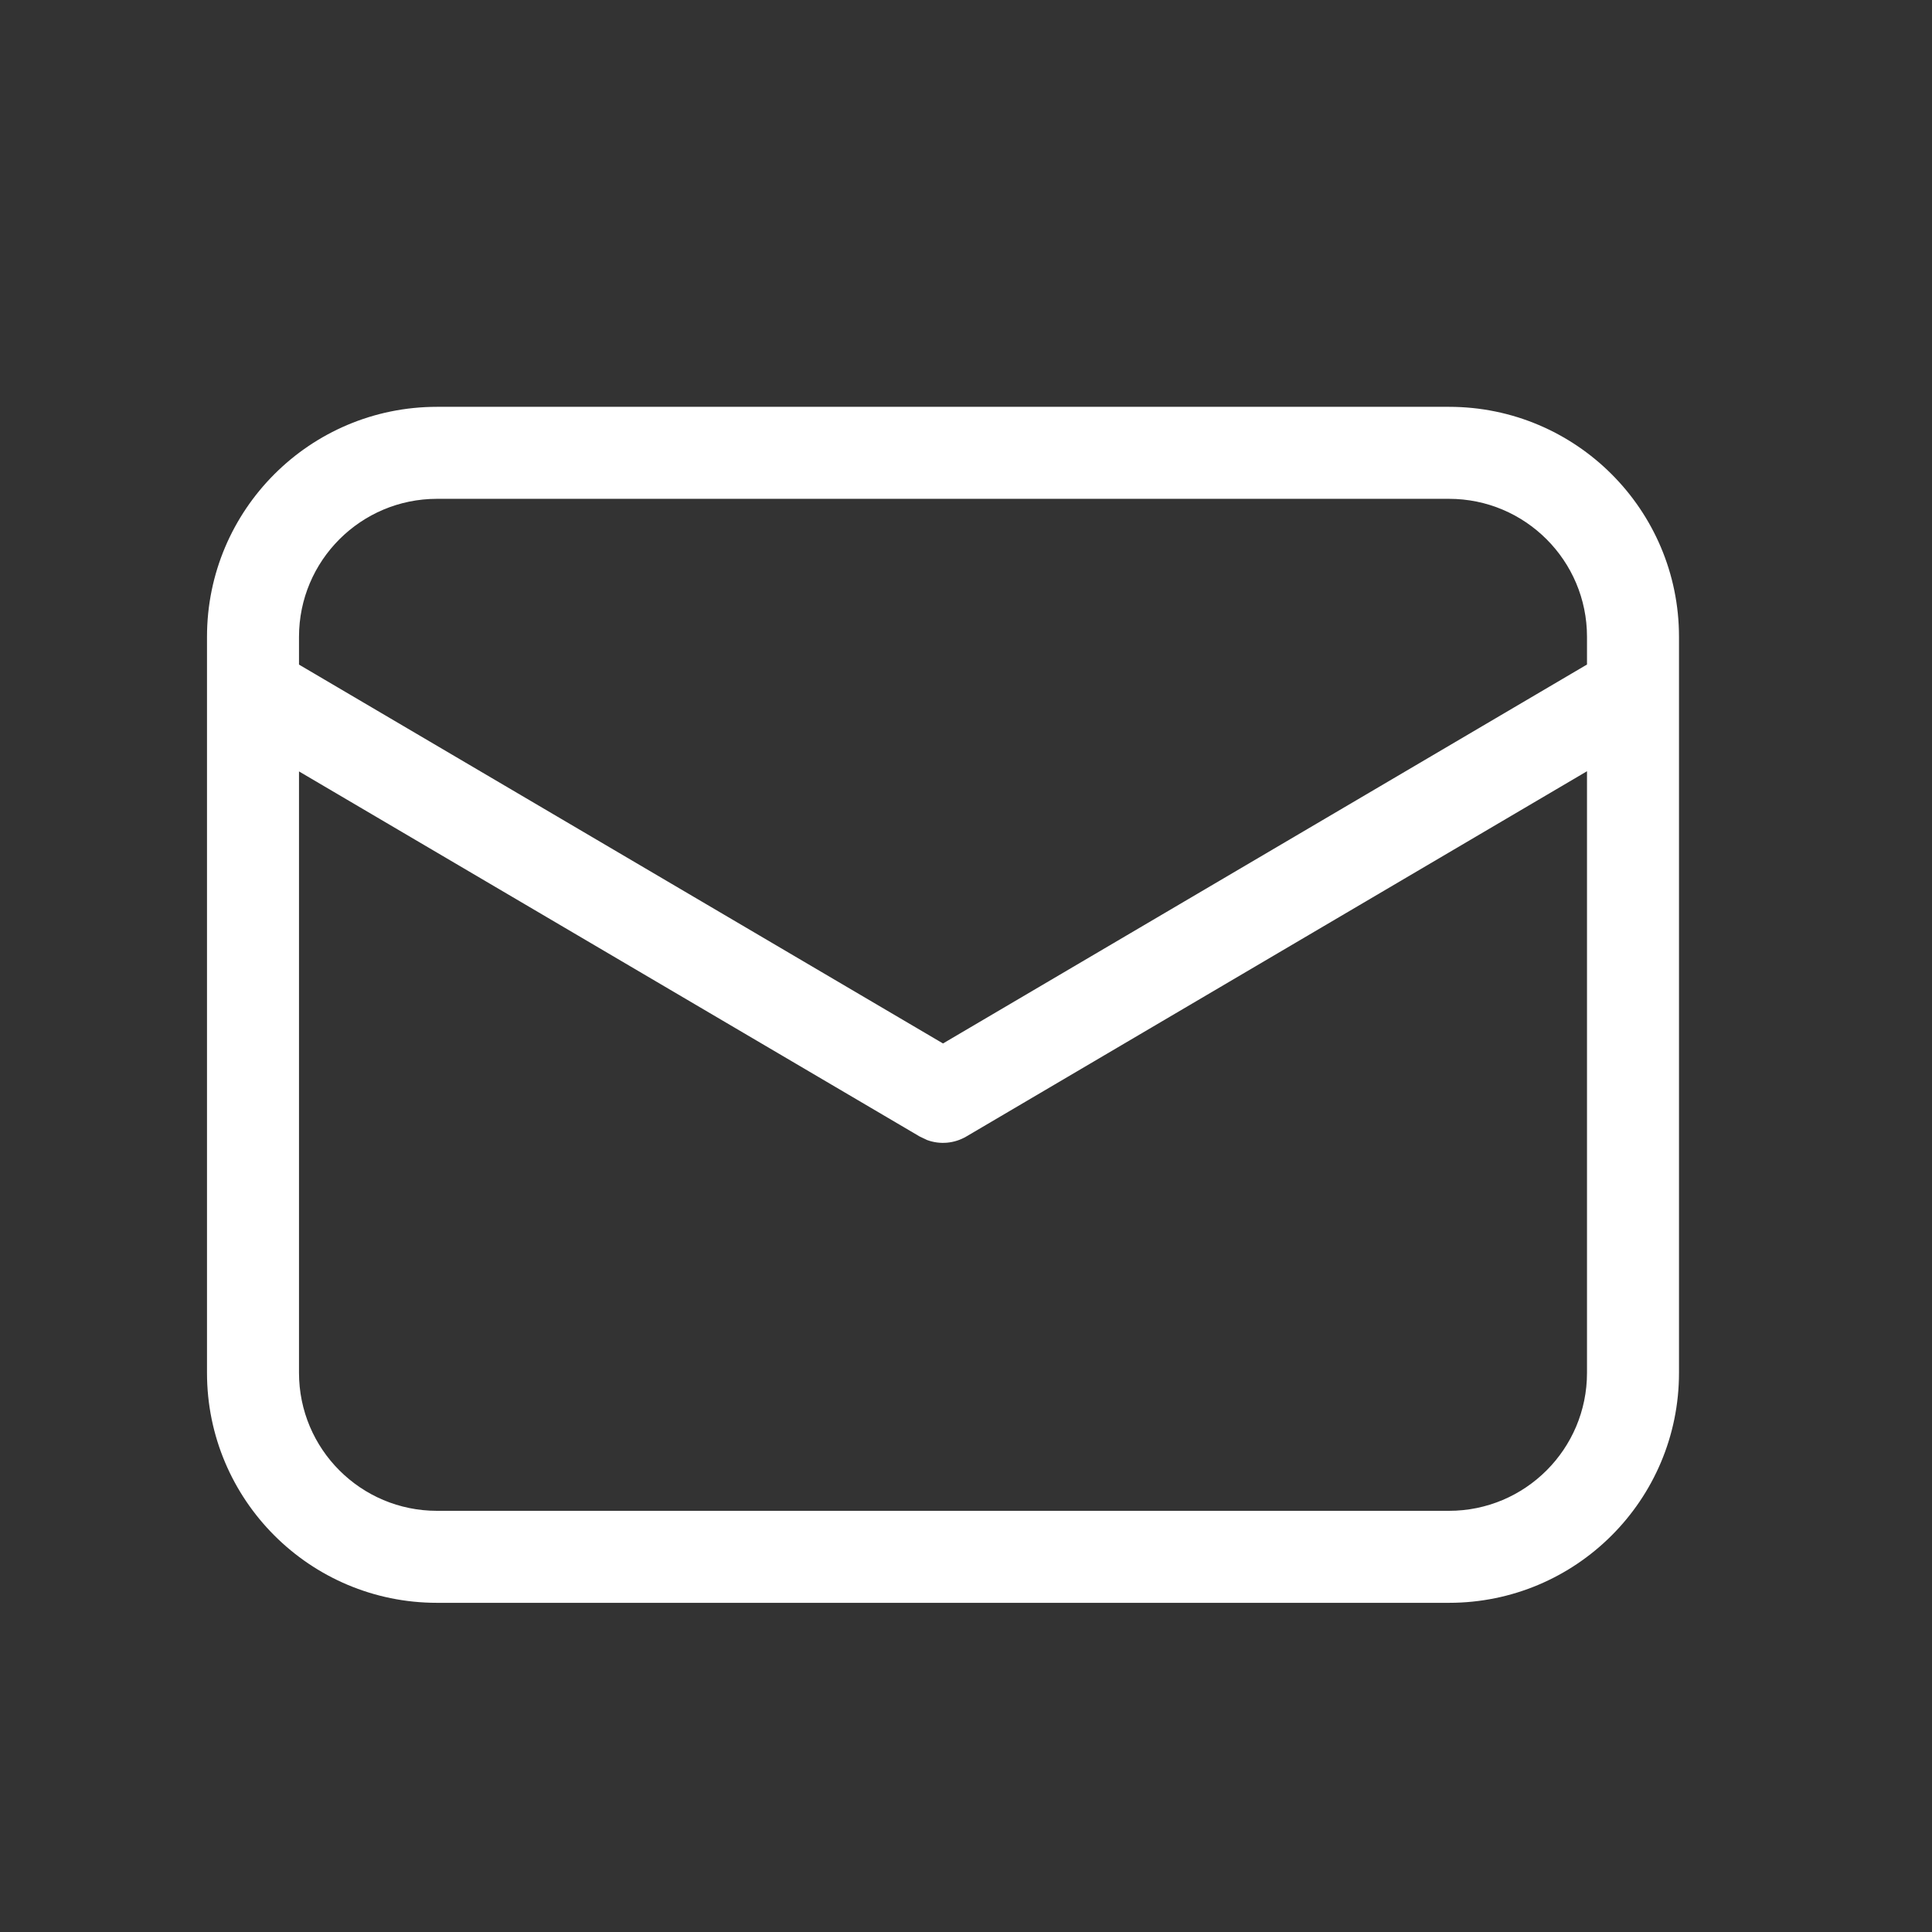<svg width="20" height="20" viewBox="0 0 21 21" fill="none" xmlns="http://www.w3.org/2000/svg">
<rect x="0" y="0" width="21" height="21" fill="#333333" stroke="none"/>
<path d="M15.75 4.422C17.131 4.422 18.25 5.542 18.25 6.922V14.922C18.25 16.303 17.131 17.422 15.75 17.422H4.75C3.369 17.422 2.25 16.303 2.25 14.922V6.922C2.25 5.542 3.369 4.422 4.75 4.422H15.75ZM17.25 8.383L10.504 12.353C10.373 12.43 10.217 12.443 10.078 12.392L9.996 12.353L3.25 8.385V14.922C3.25 15.751 3.922 16.422 4.75 16.422H15.75C16.578 16.422 17.25 15.751 17.25 14.922V8.383ZM15.75 5.422H4.75C3.922 5.422 3.25 6.094 3.25 6.922V7.224L10.25 11.342L17.25 7.223V6.922C17.25 6.094 16.578 5.422 15.75 5.422Z" fill="white"/>
</svg>
